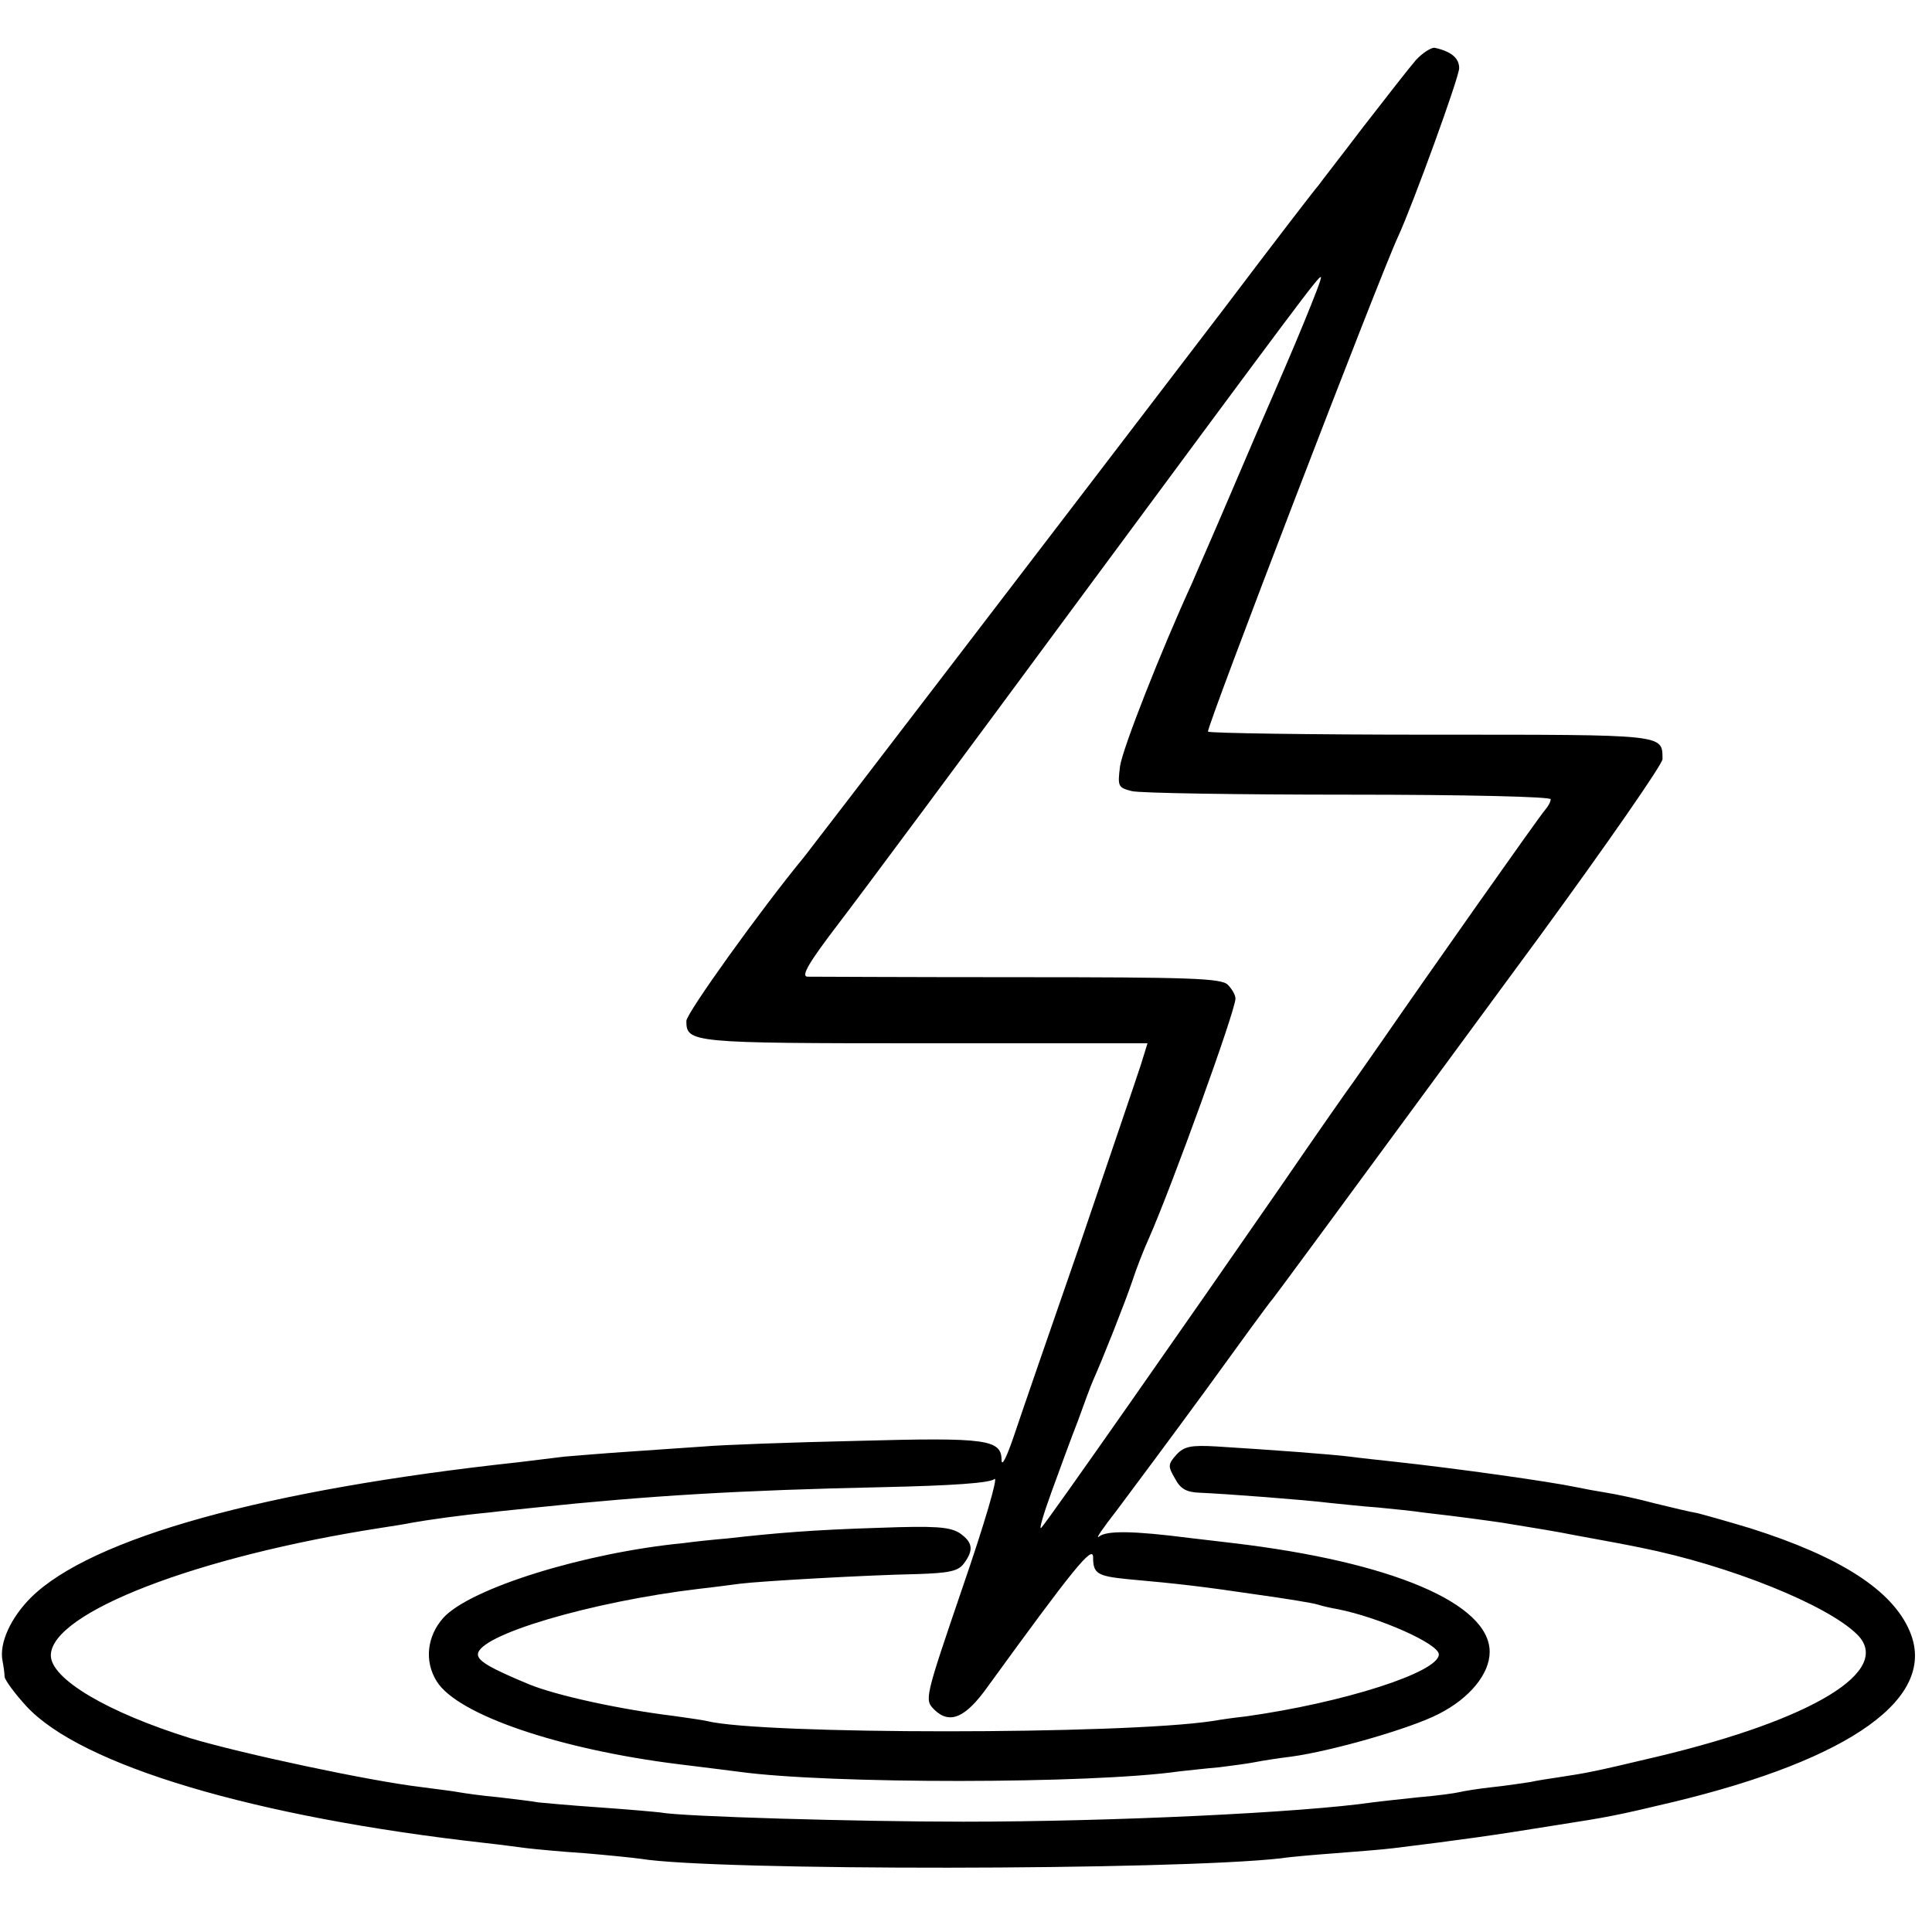 <?xml version="1.0" standalone="no"?>
<!DOCTYPE svg PUBLIC "-//W3C//DTD SVG 20010904//EN"
 "http://www.w3.org/TR/2001/REC-SVG-20010904/DTD/svg10.dtd">
<svg version="1.0" xmlns="http://www.w3.org/2000/svg"
 width="380pt" height="380pt" viewBox="0 0 380 380"
 preserveAspectRatio="xMidYMid meet">
<g transform="translate(0,380) scale(0.1,-0.1)"
fill="#000000" stroke="none">
<path d="M2785 3682 c-13 -15 -59 -74 -104 -132 -44 -58 -84 -109 -88 -115 -5
-5 -88 -113 -184 -240 -333 -436 -811 -1060 -827 -1080 -85 -103 -232 -308
-232 -323 0 -43 8 -44 468 -44 l439 0 -13 -42 c-7 -22 -61 -180 -119 -351 -59
-170 -118 -341 -131 -380 -13 -38 -23 -60 -24 -48 0 42 -27 46 -284 39 -133
-3 -268 -8 -301 -11 -33 -2 -98 -7 -145 -10 -47 -3 -105 -8 -130 -10 -25 -3
-65 -8 -90 -11 -499 -54 -840 -149 -959 -266 -40 -40 -63 -90 -56 -125 2 -10
4 -24 4 -31 1 -7 20 -33 43 -58 107 -116 447 -218 903 -269 28 -3 64 -8 80
-10 17 -2 68 -7 115 -10 47 -4 96 -9 110 -11 146 -24 1049 -23 1260 1 19 3 67
7 107 10 39 3 91 7 115 10 130 16 195 25 318 45 103 16 119 19 228 45 355 85
524 207 468 337 -34 80 -136 146 -313 202 -46 14 -93 27 -105 30 -13 2 -50 11
-83 19 -33 9 -76 18 -95 21 -19 3 -46 8 -60 11 -52 11 -237 37 -357 50 -27 3
-66 7 -88 10 -41 5 -150 13 -262 20 -51 3 -64 0 -79 -16 -17 -19 -17 -23 -3
-47 11 -21 23 -27 49 -28 49 -2 207 -14 255 -20 22 -2 65 -7 95 -9 30 -3 71
-7 90 -10 79 -9 127 -16 155 -20 78 -13 94 -15 145 -25 60 -11 93 -17 127 -24
175 -35 368 -113 426 -171 71 -71 -87 -167 -393 -240 -126 -30 -138 -32 -190
-40 -20 -3 -47 -7 -60 -10 -13 -2 -46 -7 -74 -10 -28 -3 -58 -8 -66 -10 -8 -2
-44 -7 -80 -10 -36 -4 -76 -8 -90 -10 -137 -20 -511 -38 -805 -38 -207 0 -555
10 -595 18 -8 1 -62 6 -120 10 -58 4 -113 9 -122 10 -9 2 -44 6 -77 10 -33 3
-68 8 -79 10 -10 2 -43 6 -73 10 -102 12 -354 66 -454 96 -164 51 -275 117
-275 163 0 84 288 195 650 251 19 3 46 7 60 10 34 6 98 15 151 20 24 3 66 7
94 10 219 23 400 34 683 40 134 3 209 8 218 16 8 6 -20 -89 -62 -211 -76 -223
-76 -223 -56 -243 30 -29 61 -16 105 46 167 230 207 280 207 254 0 -32 8 -37
68 -43 101 -9 151 -15 252 -30 58 -8 113 -17 122 -20 9 -3 27 -7 39 -9 81 -16
199 -68 199 -89 0 -35 -187 -95 -380 -122 -19 -2 -48 -6 -65 -9 -178 -27 -887
-27 -995 0 -8 2 -37 6 -65 10 -106 13 -230 40 -284 62 -77 32 -101 46 -101 59
0 38 224 104 435 129 28 3 64 8 80 10 39 5 248 17 349 19 64 2 81 6 92 21 20
27 17 42 -9 60 -20 12 -48 14 -158 10 -129 -4 -202 -10 -299 -21 -25 -2 -63
-6 -85 -9 -196 -19 -420 -89 -473 -147 -32 -36 -38 -85 -13 -125 41 -66 242
-134 476 -163 50 -6 104 -13 120 -15 176 -24 690 -24 865 1 19 2 54 6 78 8 23
3 55 7 70 10 15 3 47 8 72 11 80 11 234 55 290 84 61 31 100 79 100 122 0 95
-192 177 -505 214 -27 3 -66 8 -85 10 -109 14 -163 15 -178 3 -9 -7 7 16 35
52 27 36 106 142 174 235 68 94 127 175 132 180 8 10 79 106 525 713 133 182
242 339 242 349 -1 49 11 48 -454 48 -239 0 -437 3 -440 6 -5 4 340 902 374
974 29 63 120 313 120 331 0 20 -16 33 -48 40 -7 1 -24 -10 -37 -24z m-221
-518 c-20 -49 -47 -111 -59 -139 -12 -27 -50 -115 -84 -195 -34 -80 -69 -159
-76 -176 -61 -133 -137 -326 -142 -361 -5 -40 -4 -42 23 -49 16 -4 208 -7 427
-7 231 0 397 -4 397 -9 0 -5 -5 -14 -11 -21 -11 -12 -239 -336 -319 -452 -25
-36 -51 -73 -58 -83 -7 -9 -72 -102 -144 -207 -175 -253 -458 -658 -470 -670
-5 -5 4 26 20 70 16 44 39 107 52 140 12 33 25 69 30 80 18 40 62 151 77 195
8 25 23 63 33 85 45 102 170 447 170 471 0 7 -7 19 -15 27 -12 13 -76 15 -412
15 -219 0 -406 1 -415 1 -13 1 3 28 61 104 43 56 251 336 462 622 446 603 483
653 487 650 2 -2 -14 -42 -34 -91z"/>
</g>
</svg>
